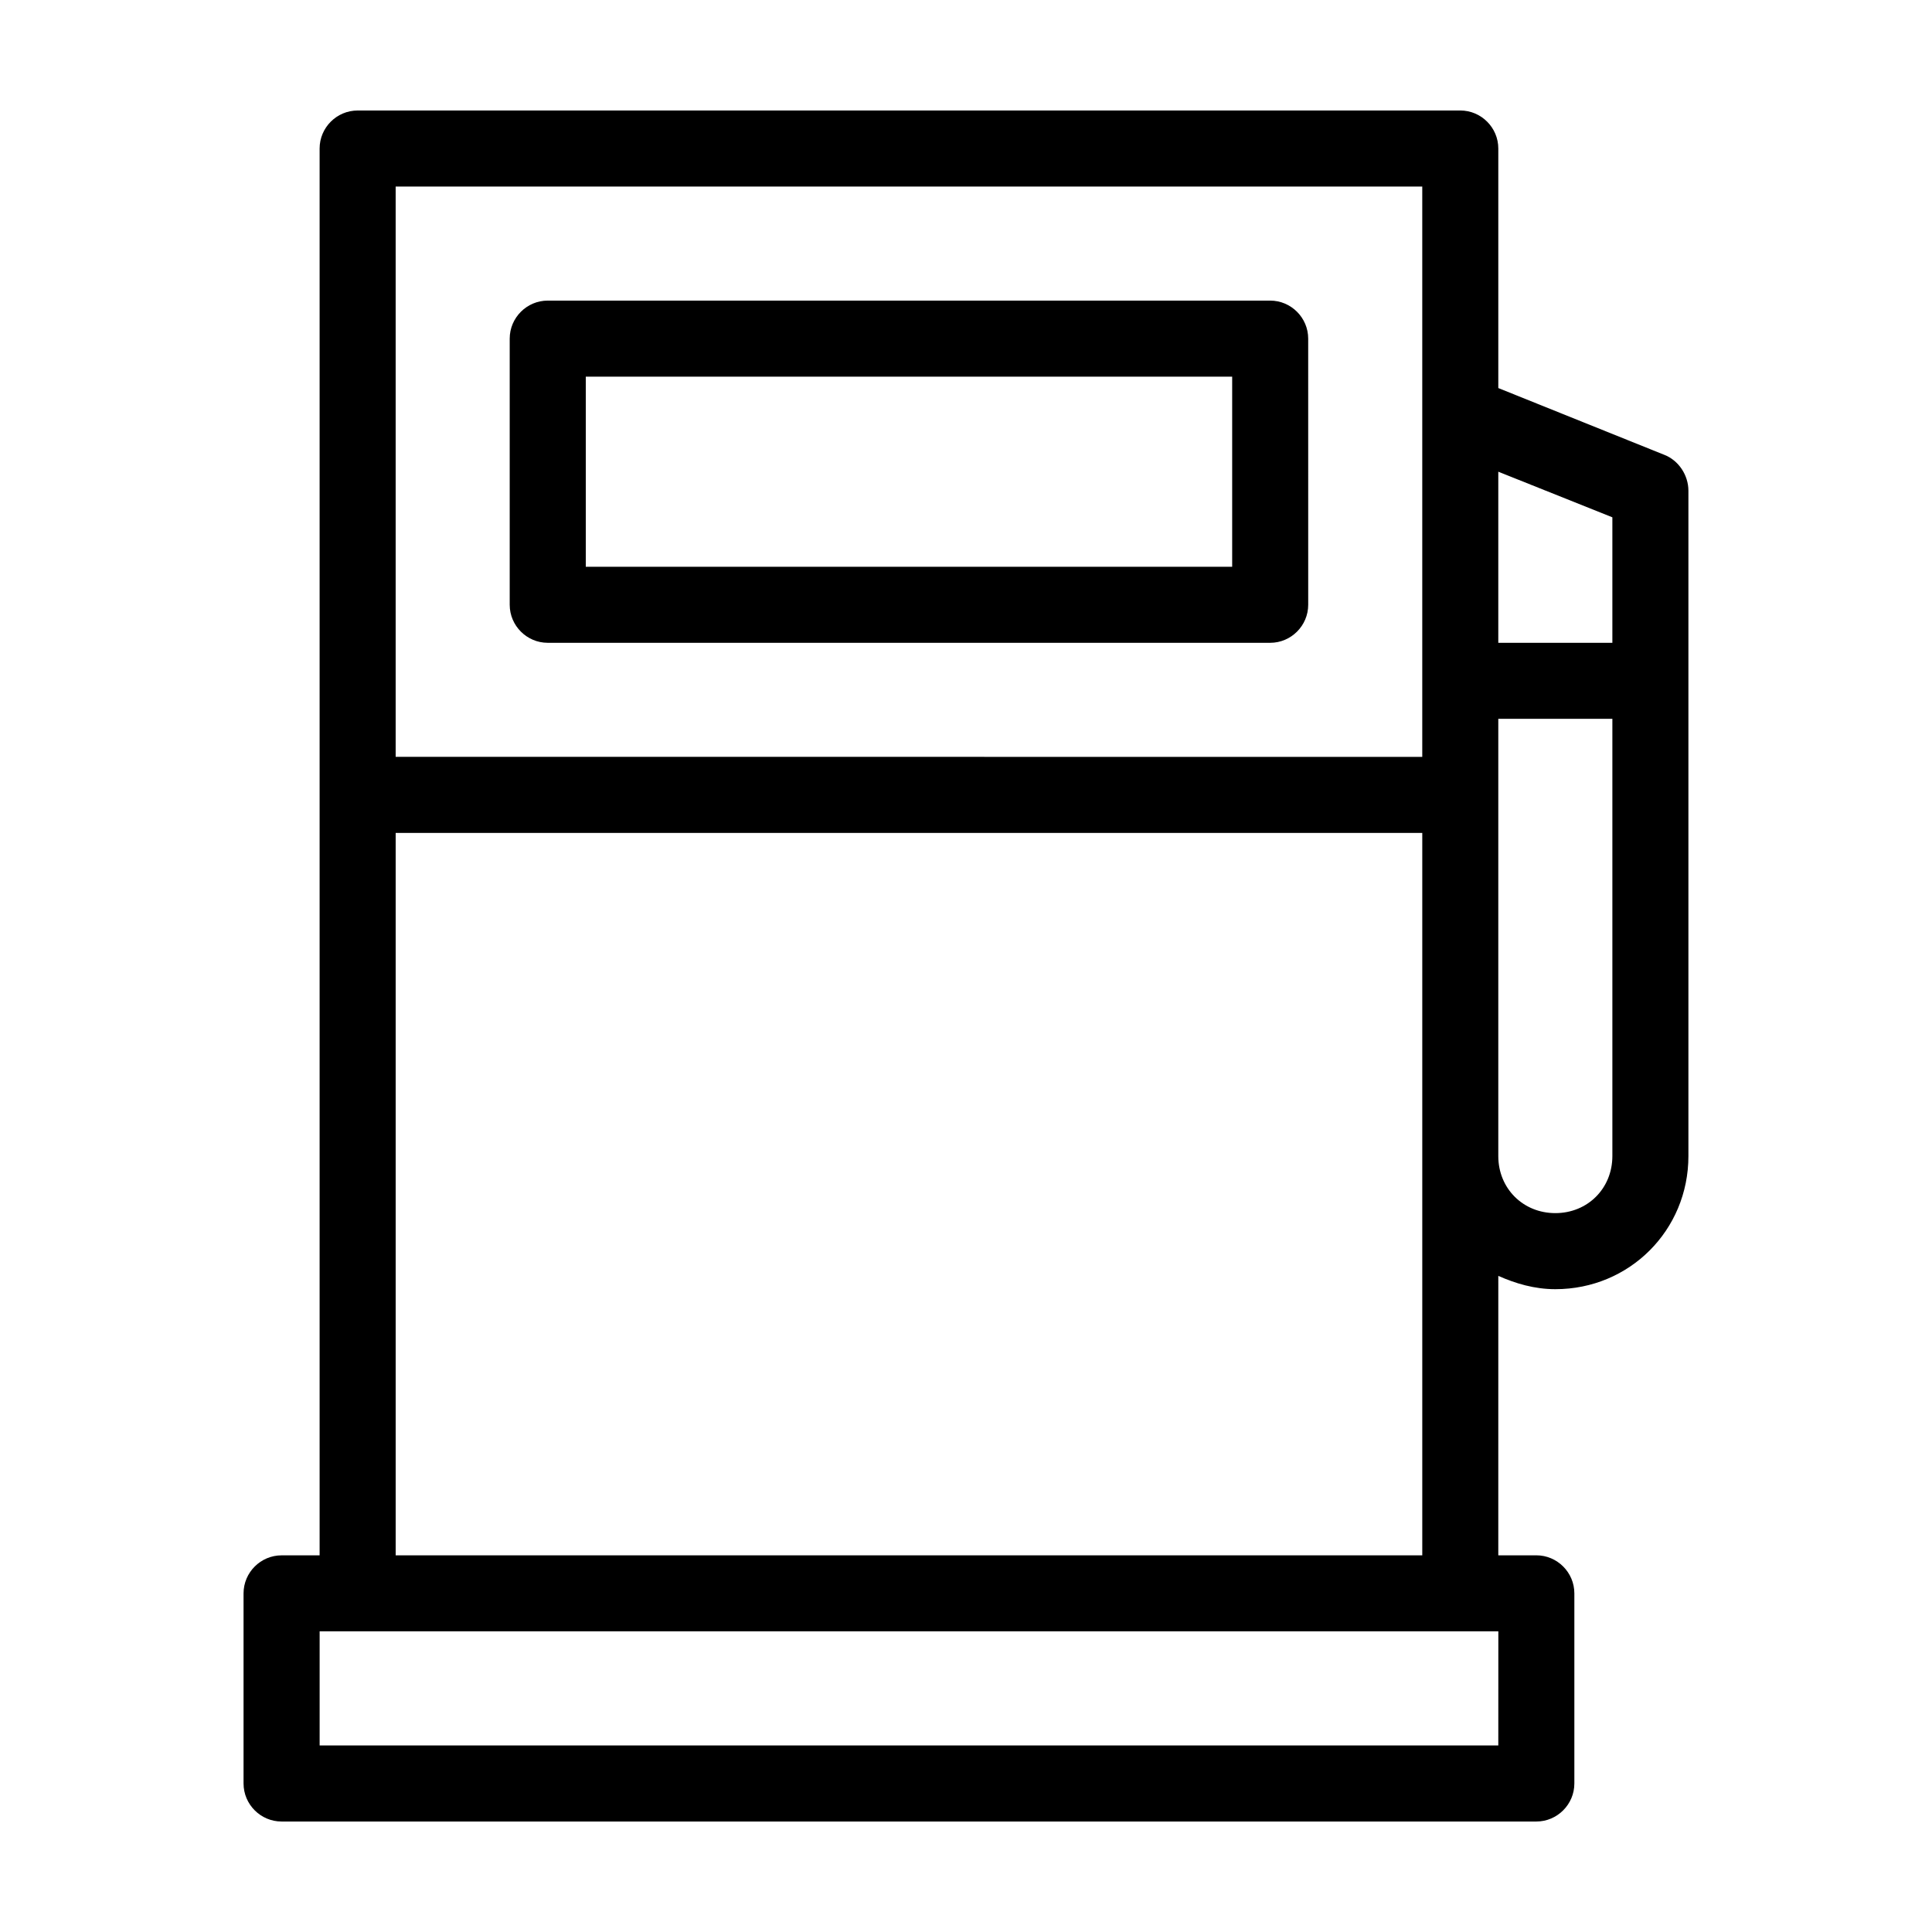<?xml version="1.0" encoding="UTF-8"?>
<!-- Uploaded to: SVG Repo, www.svgrepo.com, Generator: SVG Repo Mixer Tools -->
<svg fill="#000000" width="800px" height="800px" version="1.1" viewBox="144 144 512 512" xmlns="http://www.w3.org/2000/svg">
 <path d="m289.16 314.35h191.45c5.543 0 10.078-4.535 10.078-10.078l-0.004-70.531c0-5.543-4.535-10.078-10.078-10.078h-191.45c-5.543 0-10.078 4.535-10.078 10.078v70.535c0.004 5.539 4.535 10.074 10.078 10.074zm10.078-70.535h171.3v50.383h-171.3zm285.66 20.656-43.832-17.633v-63.48c0-5.543-4.535-10.078-10.078-10.078l-292.21 0.004c-5.543 0-10.078 4.535-10.078 10.078v372.82h-10.078c-5.543 0-10.078 4.535-10.078 10.078v50.383c0 5.543 4.535 10.078 10.078 10.078h332.52c5.543 0 10.078-4.535 10.078-10.078v-50.391c0-5.543-4.535-10.078-10.078-10.078h-10.078l0.004-74.055c4.535 2.016 9.574 3.527 15.113 3.527 19.648 0 35.266-15.617 35.266-35.266v-176.34c0-4.031-2.519-8.062-6.547-9.574zm-13.605 16.625v33.254h-30.23v-45.344zm-50.379-87.66v151.14l-272.06-0.004v-151.14zm20.152 413.12h-312.36v-30.23h312.37zm-292.21-50.379v-191.45h272.06v191.45zm307.32-90.688c-8.566 0-15.113-6.551-15.113-15.113v-115.88h30.23v115.88c-0.004 8.566-6.551 15.113-15.117 15.113z"/>
</svg>